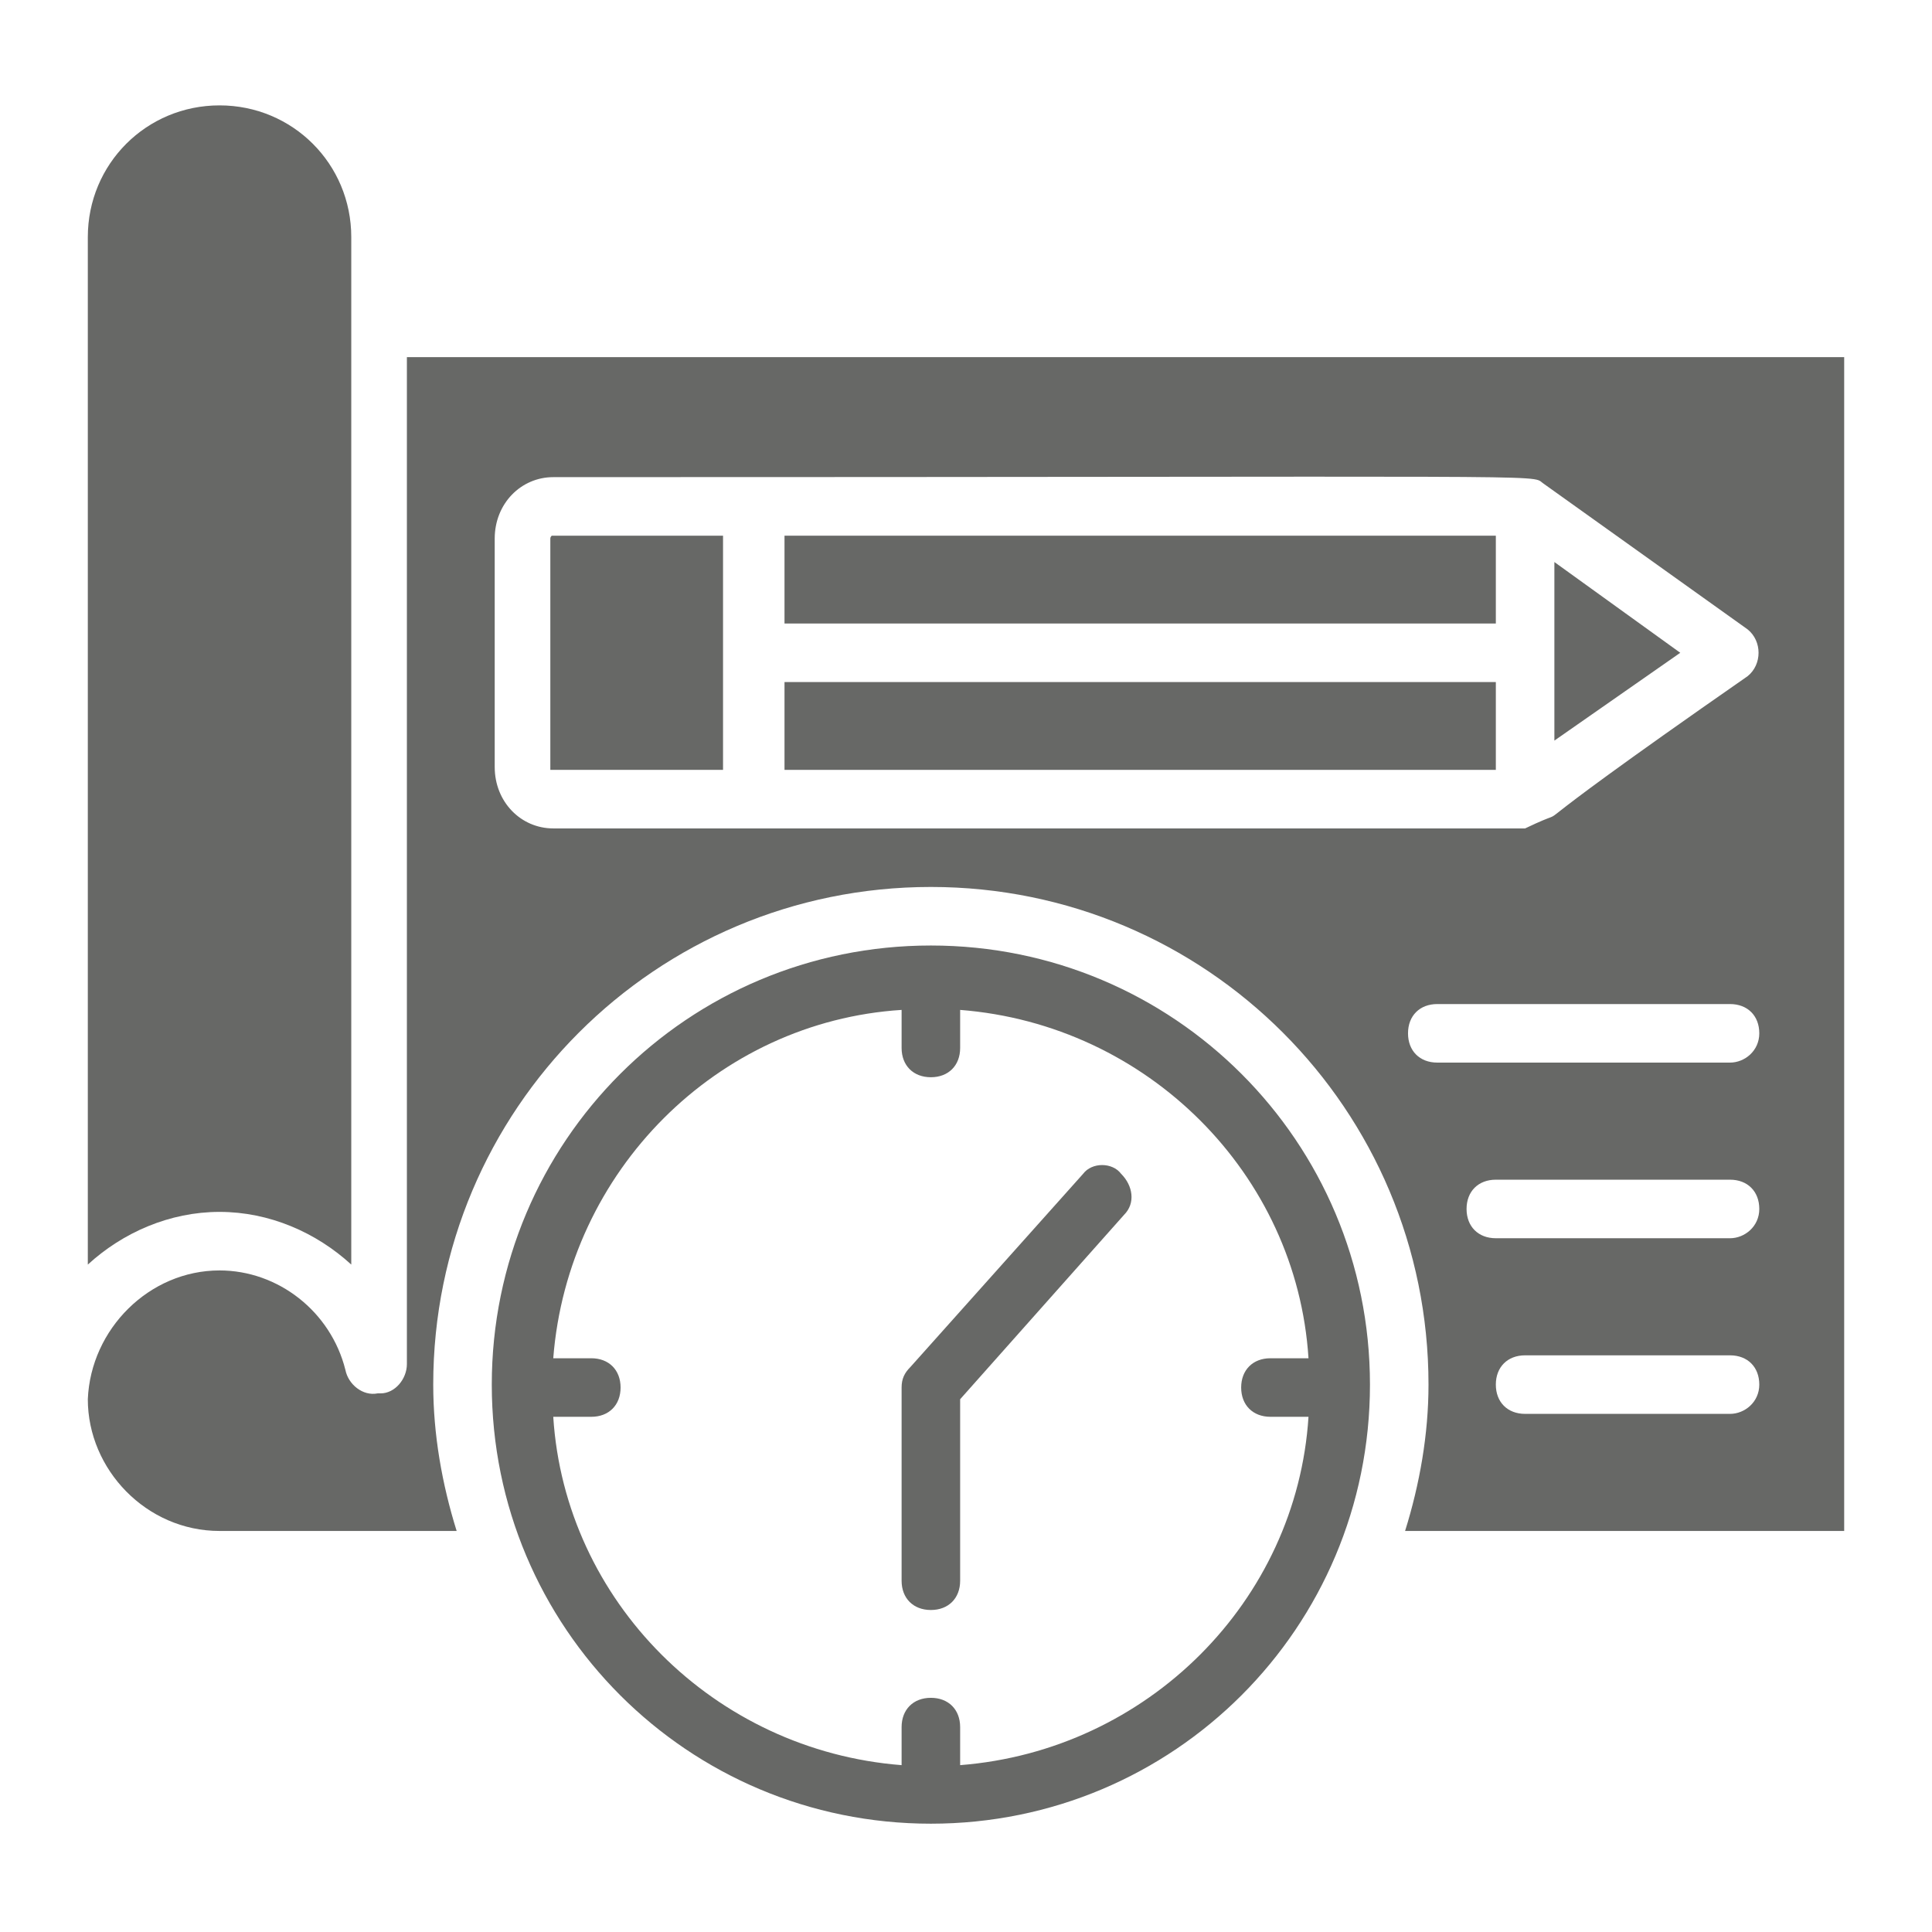 <svg xmlns="http://www.w3.org/2000/svg" xmlns:xlink="http://www.w3.org/1999/xlink" version="1.1" x="0px" y="0px" viewBox="0 0 66 66" enable-background="new 0 0 66 66" xml:space="preserve"><g><g><g><path fill="rgb(103, 104, 102)" d="M7.5,41.4c-1.7,0-3.3,0.7-4.5,1.8V8.1c0-2.5,2-4.5,4.5-4.5s4.5,2,4.5,4.5c0,12.8,0,23.1,0,35.1     C10.8,42.1,9.2,41.4,7.5,41.4z"></path></g></g><g><g><g><path fill="rgb(103, 104, 102)" d="M31.8,32.3c-8.3,0-15,6.7-15,15s6.7,15,15,15s15-6.7,15-15S40.1,32.3,31.8,32.3z M32.8,60.3v-1.3c0-0.6-0.4-1-1-1      c-0.6,0-1,0.4-1,1v1.3c-6.4-0.5-11.5-5.6-11.9-11.9h1.3c0.6,0,1-0.4,1-1c0-0.6-0.4-1-1-1h-1.3c0.5-6.4,5.6-11.5,11.9-11.9v1.3      c0,0.6,0.4,1,1,1c0.6,0,1-0.4,1-1v-1.3c6.4,0.5,11.5,5.6,11.9,11.9h-1.3c-0.6,0-1,0.4-1,1c0,0.6,0.4,1,1,1h1.3      C44.3,54.7,39.2,59.8,32.8,60.3z"></path></g></g><g><g><path fill="rgb(103, 104, 102)" d="M37,40.1l-5.9,6.6c-0.2,0.2-0.3,0.4-0.3,0.7v6.6c0,0.6,0.4,1,1,1c0.6,0,1-0.4,1-1v-6.2l5.6-6.3c0.4-0.4,0.3-1-0.1-1.4      C38,39.7,37.3,39.7,37,40.1z"></path></g></g></g><g><g><rect fill="rgb(103, 104, 102)" x="26.8" y="18.3" width="24.3" height="3"></rect></g><g><polygon fill="rgb(103, 104, 102)" points="26.8,26.3 51.1,26.3 51.1,23.3 26.8,23.3"></polygon></g><g><path fill="rgb(103, 104, 102)" d="M18.8,18.4v7.8c0,0.1,0,0.1,0,0.1l5.9,0v-8h-5.9C18.9,18.3,18.8,18.3,18.8,18.4z"></path></g><g><path fill="rgb(103, 104, 102)" d="M13.9,12.2v34.4c0,0.5-0.4,1-0.9,1l-0.1,0c-0.5,0.1-1-0.3-1.1-0.8c-0.5-2-2.3-3.4-4.3-3.4c-2.4,0-4.4,2-4.5,4.4     c0,0,0,0,0,0c0,2.4,2,4.5,4.5,4.5h8.1c-0.5-1.6-0.8-3.3-0.8-5c0-9.4,7.6-17,17-17c9.4,0,17,7.6,17,17c0,1.7-0.3,3.4-0.8,5H63     V12.2H13.9z M59.1,48.3h-7c-0.6,0-1-0.4-1-1c0-0.6,0.4-1,1-1h7c0.6,0,1,0.4,1,1C60.1,47.9,59.6,48.3,59.1,48.3z M59.1,42.3h-8     c-0.6,0-1-0.4-1-1c0-0.6,0.4-1,1-1h8c0.6,0,1,0.4,1,1C60.1,41.9,59.6,42.3,59.1,42.3z M59.1,36.3h-10c-0.6,0-1-0.4-1-1     c0-0.6,0.4-1,1-1h10c0.6,0,1,0.4,1,1C60.1,35.9,59.6,36.3,59.1,36.3z M59.7,23.1c-9.2,6.4-5.3,4.1-7.6,5.2c-19.7,0-21.3,0-33.2,0     c-1.1,0-2-0.9-2-2.1v-7.8c0-1.2,0.9-2.1,2-2.1c34.7,0,33.4-0.1,33.8,0.2l7,5C60.2,21.9,60.2,22.7,59.7,23.1z"></path></g><g><polygon fill="rgb(103, 104, 102)" points="53.1,25.3 57.4,22.3 53.1,19.2    "></polygon></g></g></g></svg>